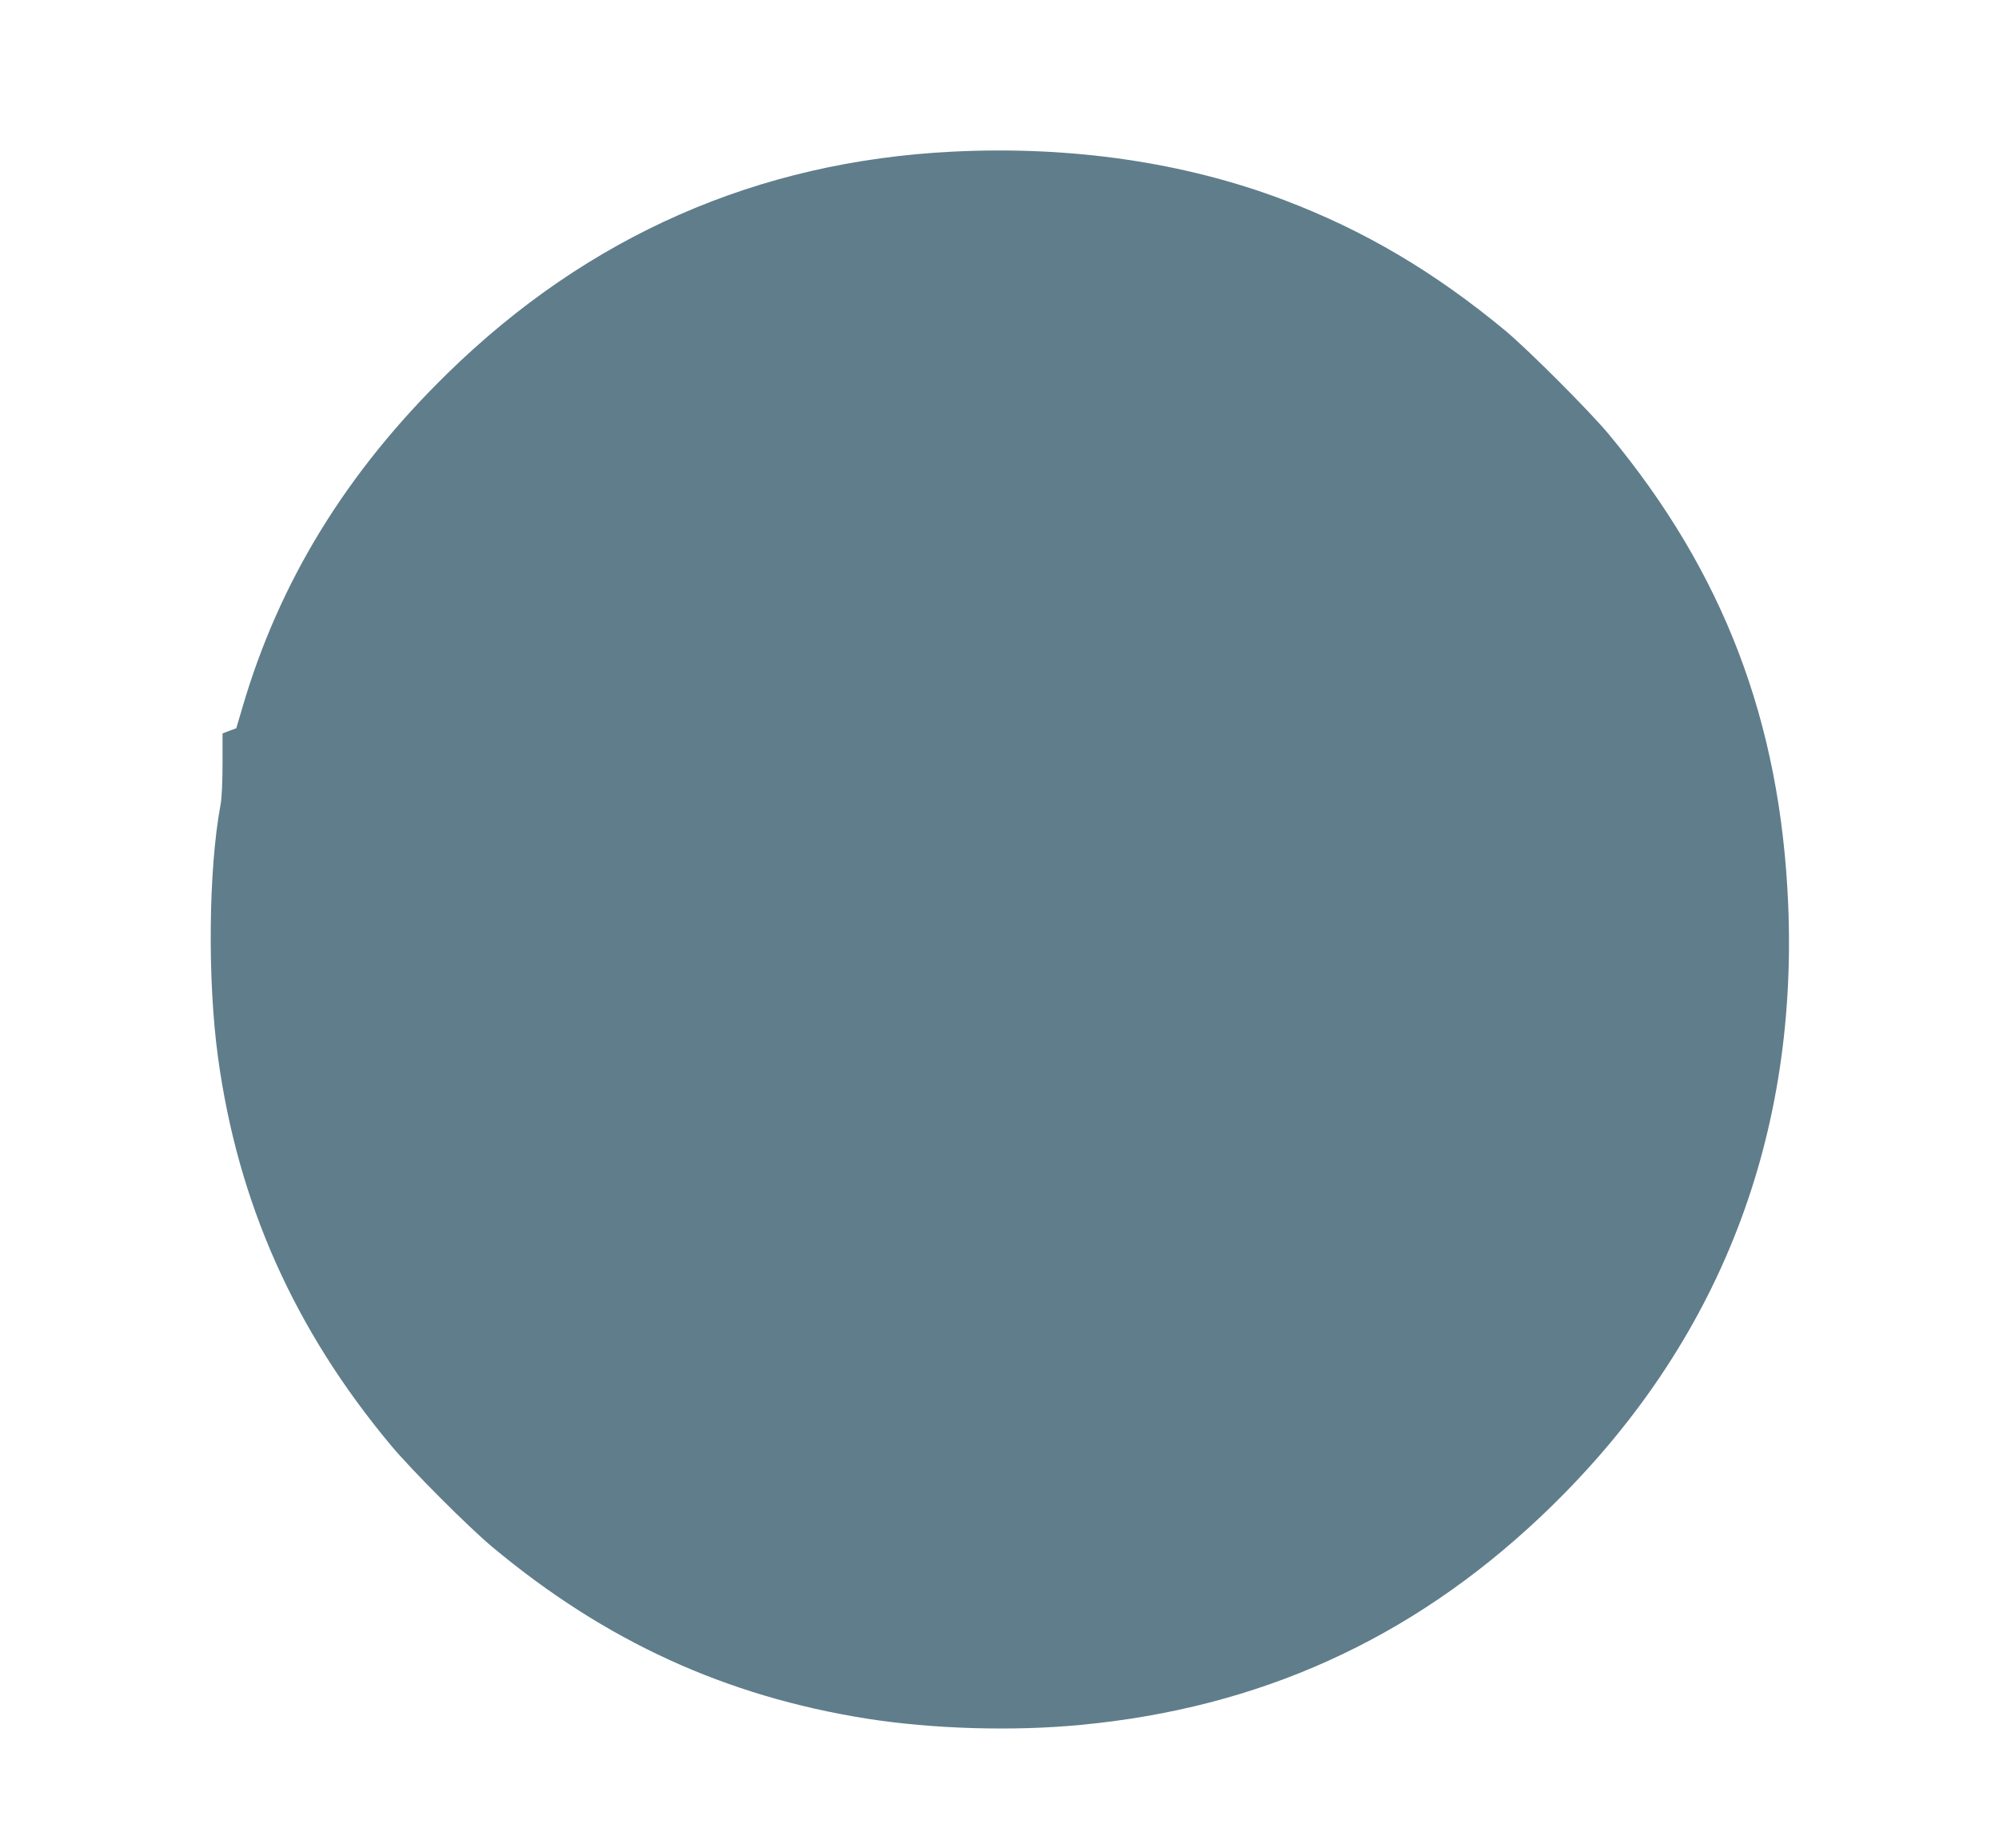 <?xml version="1.0" standalone="no"?>
<!DOCTYPE svg PUBLIC "-//W3C//DTD SVG 20010904//EN"
 "http://www.w3.org/TR/2001/REC-SVG-20010904/DTD/svg10.dtd">
<svg version="1.0" xmlns="http://www.w3.org/2000/svg"
 width="1280pt" height="1183pt" viewBox="0 0 1280 1183"
 preserveAspectRatio="xMidYMid meet">
<g transform="translate(0,1183) scale(0.1,-0.1)"
fill="#607d8b" stroke="none">
<path d="M6099 10859 c-1247 -62 -2332 -538 -3233 -1419 -649 -634 -1079
-1335 -1315 -2144 l-38 -129 -44 -16 -44 -17 0 -194 c0 -116 -5 -223 -13 -264
-77 -412 -84 -1123 -16 -1616 127 -931 489 -1744 1108 -2485 129 -155 497
-524 651 -652 721 -601 1490 -953 2395 -1097 419 -66 936 -82 1370 -40 1143
108 2111 546 2943 1331 1114 1052 1652 2382 1587 3925 -50 1170 -414 2123
-1149 3008 -124 149 -514 539 -661 662 -456 378 -905 643 -1420 838 -636 241
-1363 347 -2121 309z"/>
</g>
</svg>
